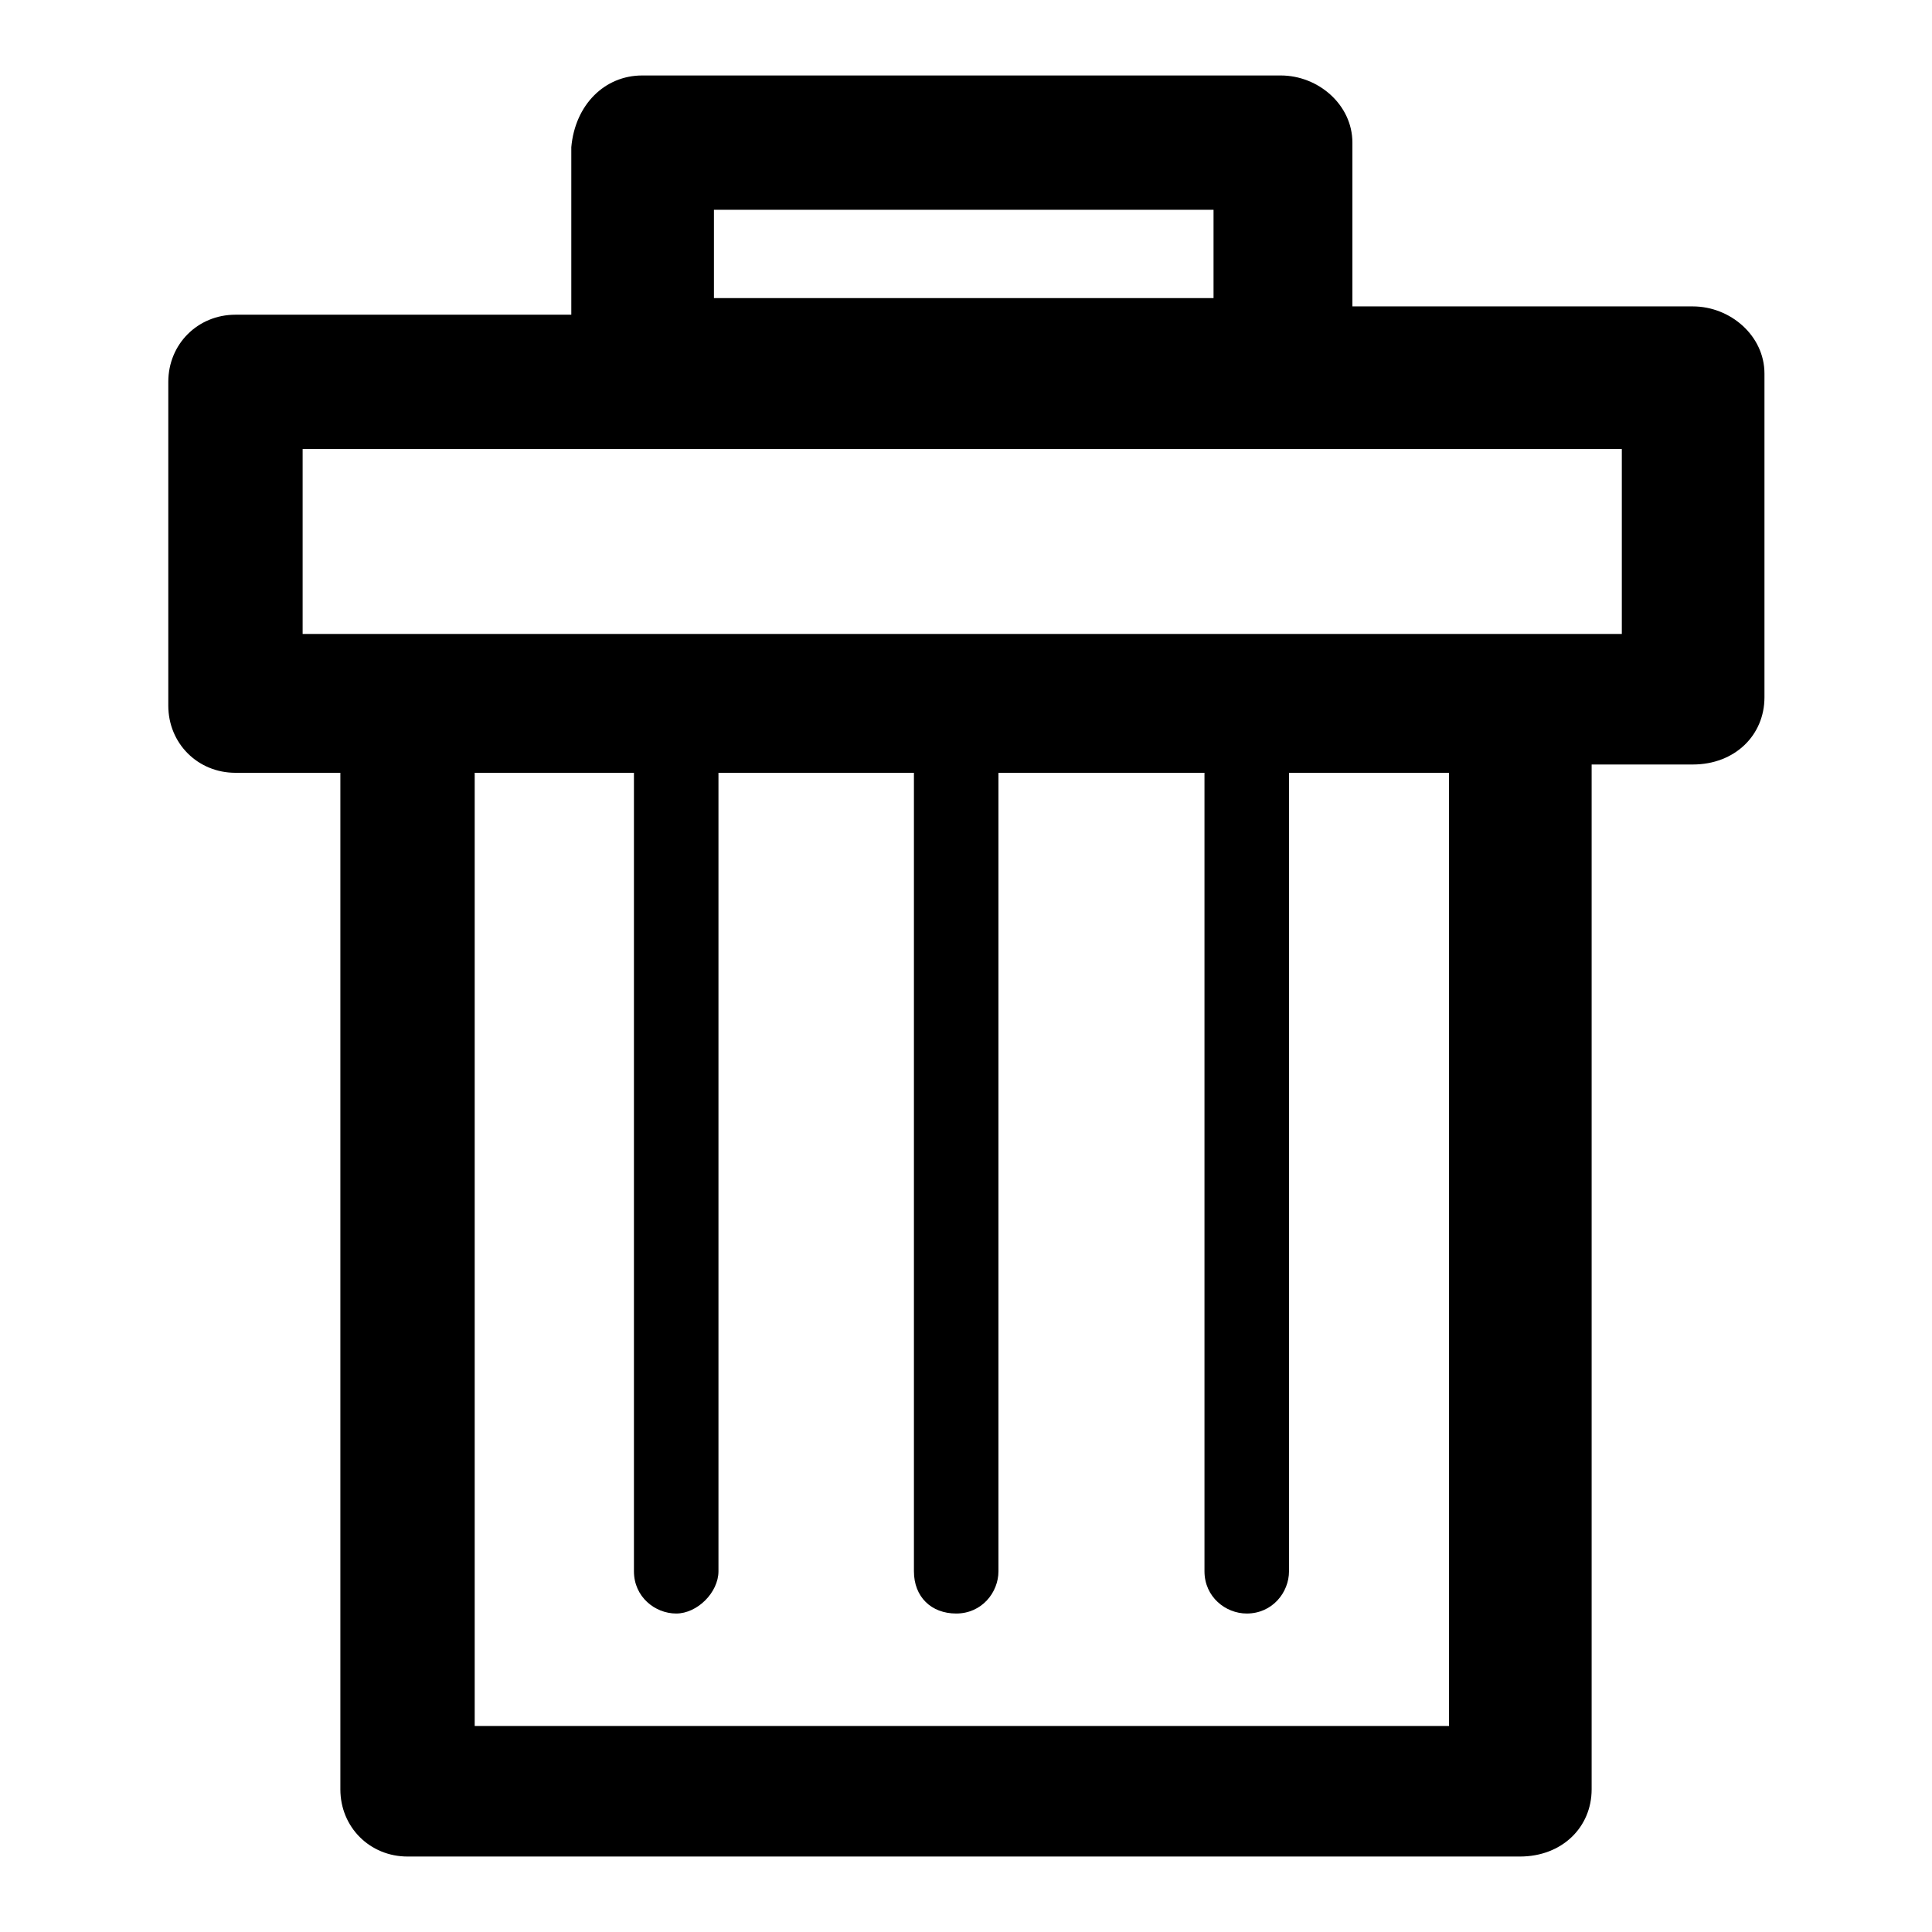 <?xml version="1.0" encoding="utf-8"?>
<!-- Svg Vector Icons : http://www.onlinewebfonts.com/icon -->
<!DOCTYPE svg PUBLIC "-//W3C//DTD SVG 1.1//EN" "http://www.w3.org/Graphics/SVG/1.1/DTD/svg11.dtd">
<svg version="1.1" xmlns="http://www.w3.org/2000/svg" xmlns:xlink="http://www.w3.org/1999/xlink" x="0px" y="0px" viewBox="0 0 256 256" enable-background="new 0 0 256 256" xml:space="preserve">
<g> <path fill="#000000" d="M48.4,133L48.4,133L48.4,133H49H48.4z M54,84L54,84h147.5l0,0h13.4V59.5H40.1V84H54L54,84L54,84z M85.1,10 L85.1,10L85.1,10h84.6c5,0,9.5,3.9,9.5,8.9l0,0v21.7h45.1c5,0,9.5,3.9,9.5,8.9l0,0v42.9c0,5-3.9,8.9-9.5,8.9l0,0h-13.4v135.8 c0,5-3.9,8.9-9.5,8.9l0,0H54c-5,0-8.9-3.9-8.9-8.9l0,0V102.4H31.2c-5,0-8.9-3.9-8.9-8.9l0,0V50.6c0-5,3.9-8.9,8.9-8.9l0,0h44.5 V19.5C76.2,13.9,80.1,10,85.1,10L85.1,10z M160.8,27.8L160.8,27.8H94.6v11.7h66.2V27.8L160.8,27.8z M95.2,102.4L95.2,102.4v105.8 c0,2.8-2.8,5.6-5.6,5.6c-2.8,0-5.6-2.2-5.6-5.6V102.4H62.9v126.3H192V102.4h-21.2v105.8c0,2.8-2.2,5.6-5.6,5.6 c-2.8,0-5.6-2.2-5.6-5.6V102.4h-27.3v105.8c0,2.8-2.2,5.6-5.6,5.6c-3.3,0-5.6-2.2-5.6-5.6V102.4H95.2L95.2,102.4z"/></g>
</svg>